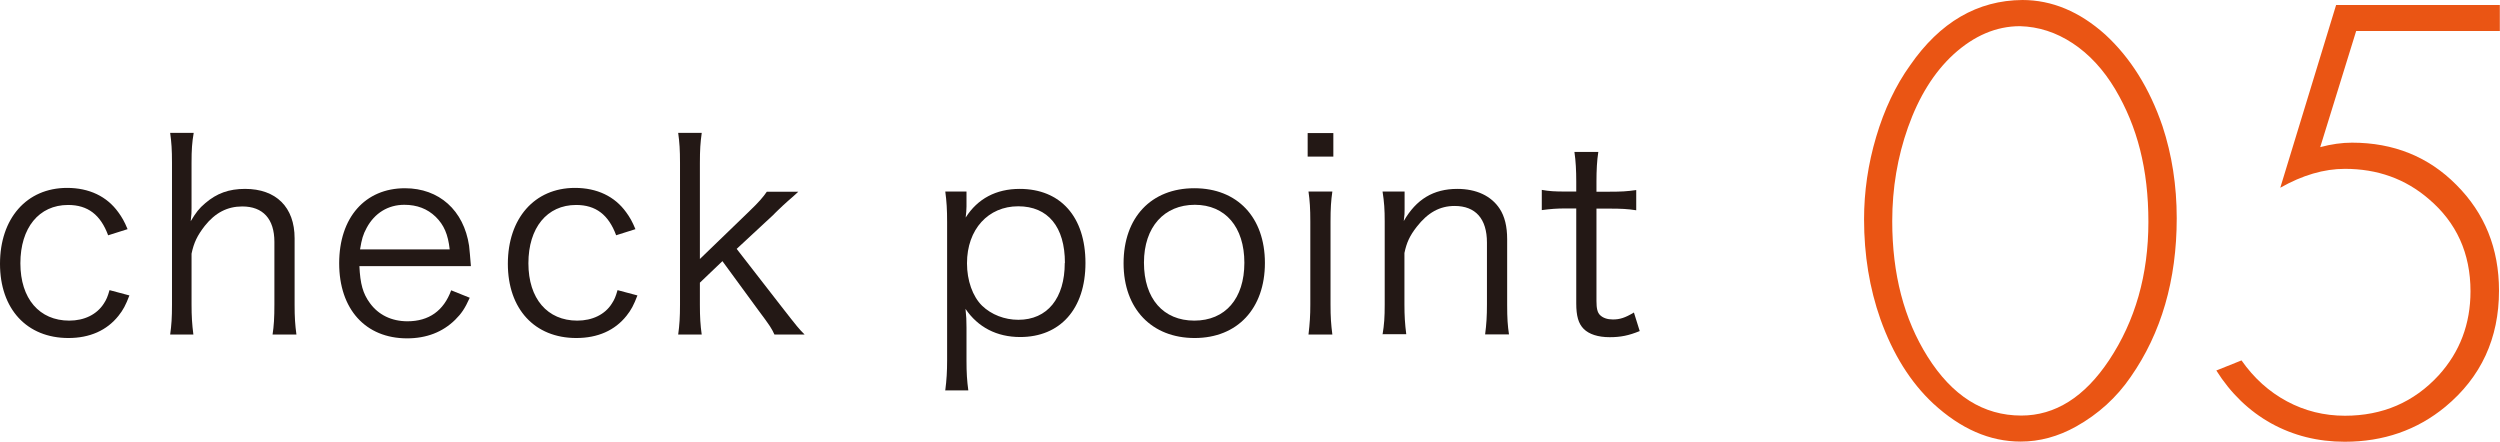 <?xml version="1.0" encoding="UTF-8"?><svg id="_レイヤー_2" xmlns="http://www.w3.org/2000/svg" viewBox="0 0 150.88 26.66"><defs><style>.cls-1{fill:#231815;}.cls-1,.cls-2{stroke-width:0px;}.cls-2{fill:#ea5514;}</style></defs><g id="_枠"><path class="cls-1" d="M6.53,14.21c-.46-1.25-1.23-1.84-2.42-1.84-1.76,0-2.88,1.38-2.88,3.52s1.15,3.46,2.95,3.46c.91,0,1.66-.37,2.08-1.02.16-.24.24-.43.35-.82l1.2.32c-.22.58-.38.88-.66,1.23-.7.88-1.73,1.34-3.02,1.34-2.51,0-4.13-1.75-4.13-4.48s1.6-4.58,4.05-4.58c1.33,0,2.4.51,3.09,1.47.22.3.37.56.56,1.02l-1.17.37Z"/><path class="cls-1" d="M10.27,20.19c.08-.58.11-1.01.11-1.81v-8.55c0-.8-.03-1.22-.11-1.81h1.42c-.1.59-.13,1.01-.13,1.82v2.71c0,.26,0,.38-.05.8.32-.53.5-.77.88-1.09.69-.59,1.42-.86,2.4-.86,1.87,0,2.99,1.1,2.99,2.98v4.02c0,.74.03,1.2.11,1.79h-1.44c.08-.53.11-1.01.11-1.81v-3.78c0-1.39-.69-2.14-1.94-2.14-.9,0-1.63.38-2.26,1.17-.45.58-.66,1.01-.8,1.68v3.07c0,.7.03,1.18.11,1.81h-1.42Z"/><path class="cls-1" d="M21.69,16.06c.05,1.07.21,1.66.64,2.24.51.7,1.3,1.09,2.26,1.09,1.3,0,2.19-.64,2.64-1.87l1.12.45c-.3.67-.51.96-.88,1.33-.75.74-1.73,1.12-2.9,1.12-2.51,0-4.1-1.76-4.1-4.53s1.57-4.53,3.97-4.53c2.06,0,3.55,1.33,3.87,3.47.02.18.08.8.11,1.23h-6.74ZM27.14,15.05c-.1-.9-.34-1.47-.85-1.97-.5-.48-1.12-.72-1.89-.72-.98,0-1.79.5-2.27,1.39-.22.4-.3.69-.4,1.3h5.41Z"/><path class="cls-1" d="M37.19,14.21c-.46-1.25-1.23-1.84-2.42-1.84-1.76,0-2.88,1.38-2.88,3.52s1.15,3.46,2.95,3.46c.91,0,1.67-.37,2.08-1.02.16-.24.24-.43.35-.82l1.2.32c-.22.58-.38.88-.66,1.23-.7.88-1.73,1.34-3.03,1.34-2.51,0-4.13-1.75-4.13-4.48s1.6-4.58,4.05-4.58c1.33,0,2.4.51,3.09,1.47.22.3.37.56.56,1.02l-1.17.37Z"/><path class="cls-1" d="M42.35,8.03c-.08.58-.11.99-.11,1.81v5.79l2.9-2.8c.69-.66.91-.93,1.14-1.26h1.9q-.22.21-.66.59c-.16.14-.35.32-.58.54-.14.13-.22.22-.26.26l-2.22,2.06,2.71,3.49c.96,1.23,1.04,1.33,1.39,1.68h-1.82c-.18-.38-.21-.45-1.01-1.52l-2.13-2.91-1.36,1.3v1.34c0,.72.03,1.23.11,1.79h-1.42c.08-.58.11-1.04.11-1.81v-8.55c0-.8-.03-1.23-.11-1.81h1.42Z"/><path class="cls-1" d="M57.05,23.55c.08-.62.11-1.14.11-1.79v-8.36c0-.77-.03-1.23-.11-1.84h1.28v.91c0,.21-.02.38-.05.66.72-1.14,1.84-1.73,3.26-1.73,2.46,0,3.97,1.68,3.97,4.47s-1.54,4.47-3.94,4.47c-1.41,0-2.55-.59-3.3-1.7.05.45.06.69.06,1.12v1.99c0,.75.03,1.22.11,1.81h-1.41ZM64.27,15.87c0-2.18-1.02-3.42-2.82-3.42s-3.09,1.38-3.09,3.44c0,1.04.34,2,.91,2.56.56.54,1.36.85,2.19.85,1.75,0,2.8-1.3,2.8-3.43Z"/><path class="cls-1" d="M67.81,15.89c0-2.77,1.67-4.53,4.27-4.53s4.26,1.76,4.26,4.51-1.66,4.53-4.24,4.53-4.29-1.75-4.29-4.51ZM69.04,15.85c0,2.18,1.17,3.5,3.04,3.5s3.02-1.33,3.02-3.49-1.15-3.5-2.99-3.5-3.07,1.33-3.07,3.49Z"/><path class="cls-1" d="M80.47,8.03v1.42h-1.55v-1.42h1.55ZM80.41,11.56c-.08.56-.11,1.01-.11,1.81v5.01c0,.74.03,1.18.11,1.81h-1.44c.08-.69.11-1.14.11-1.81v-5.01c0-.77-.03-1.25-.11-1.81h1.44Z"/><path class="cls-1" d="M83.44,20.19c.1-.61.13-1.04.13-1.81v-5.01c0-.72-.03-1.17-.13-1.81h1.33v1.09c0,.19,0,.32-.05.69.75-1.31,1.79-1.94,3.23-1.94,1.15,0,2.05.42,2.56,1.2.3.46.45,1.06.45,1.84v3.95c0,.82.03,1.26.11,1.79h-1.44c.08-.62.11-1.1.11-1.81v-3.73c0-1.44-.69-2.21-1.95-2.21-.9,0-1.62.4-2.29,1.26-.42.54-.61.95-.74,1.58v3.09c0,.7.03,1.18.11,1.81h-1.44Z"/><path class="cls-1" d="M96.46,9.18c-.08.51-.11,1.09-.11,1.78v.61h.77c.74,0,1.07-.02,1.63-.1v1.22c-.51-.08-.91-.1-1.63-.1h-.77v5.57c0,.46.06.7.21.85.18.18.45.27.78.27.42,0,.74-.1,1.27-.42l.35,1.12c-.66.27-1.15.37-1.81.37-.71,0-1.25-.18-1.57-.5-.32-.32-.45-.78-.45-1.54v-5.73h-.64c-.54,0-.91.03-1.44.1v-1.22c.45.08.77.1,1.44.1h.64v-.61c0-.64-.03-1.25-.11-1.78h1.44Z"/><path class="cls-2" d="M122.05,0c1.79,0,3.46.7,5.01,2.09,1.52,1.4,2.67,3.24,3.45,5.52.57,1.73.86,3.58.86,5.56,0,3.73-.93,6.93-2.78,9.58-.85,1.24-1.95,2.24-3.29,2.99-1.09.61-2.21.91-3.35.91-1.87,0-3.62-.77-5.28-2.3-1.37-1.28-2.43-2.98-3.18-5.08-.66-1.87-.99-3.88-.99-6.04,0-1.66.24-3.32.73-4.97.49-1.65,1.17-3.09,2.05-4.32,1.8-2.6,4.06-3.92,6.78-3.94ZM121.91,1.58c-1.43,0-2.77.57-4.02,1.71-1.17,1.08-2.08,2.54-2.74,4.4-.63,1.78-.95,3.66-.95,5.66,0,3.19.71,5.91,2.13,8.17,1.49,2.37,3.37,3.56,5.66,3.56,2.04,0,3.81-1.11,5.29-3.33,1.59-2.39,2.38-5.17,2.38-8.36s-.67-5.75-2-8c-.71-1.19-1.57-2.12-2.57-2.78s-2.06-1-3.18-1.03Z"/><path class="cls-2" d="M150.88,1.87h-8.68l-2.17,7.01c.67-.18,1.31-.27,1.92-.27,2.51,0,4.62.85,6.3,2.55,1.71,1.71,2.57,3.84,2.57,6.38,0,2.88-1.08,5.22-3.24,7.01-1.71,1.41-3.74,2.11-6.07,2.11-1.62,0-3.1-.37-4.44-1.11-1.33-.74-2.44-1.81-3.31-3.19l1.52-.61c.75,1.07,1.66,1.89,2.74,2.47,1.08.58,2.25.87,3.5.87,2.27,0,4.16-.81,5.66-2.44,1.28-1.41,1.92-3.1,1.92-5.07,0-2.29-.84-4.15-2.53-5.58-1.41-1.21-3.09-1.81-5.05-1.81-1.26,0-2.56.38-3.9,1.14l3.37-11.03h9.88v1.56Z"/></g></svg>